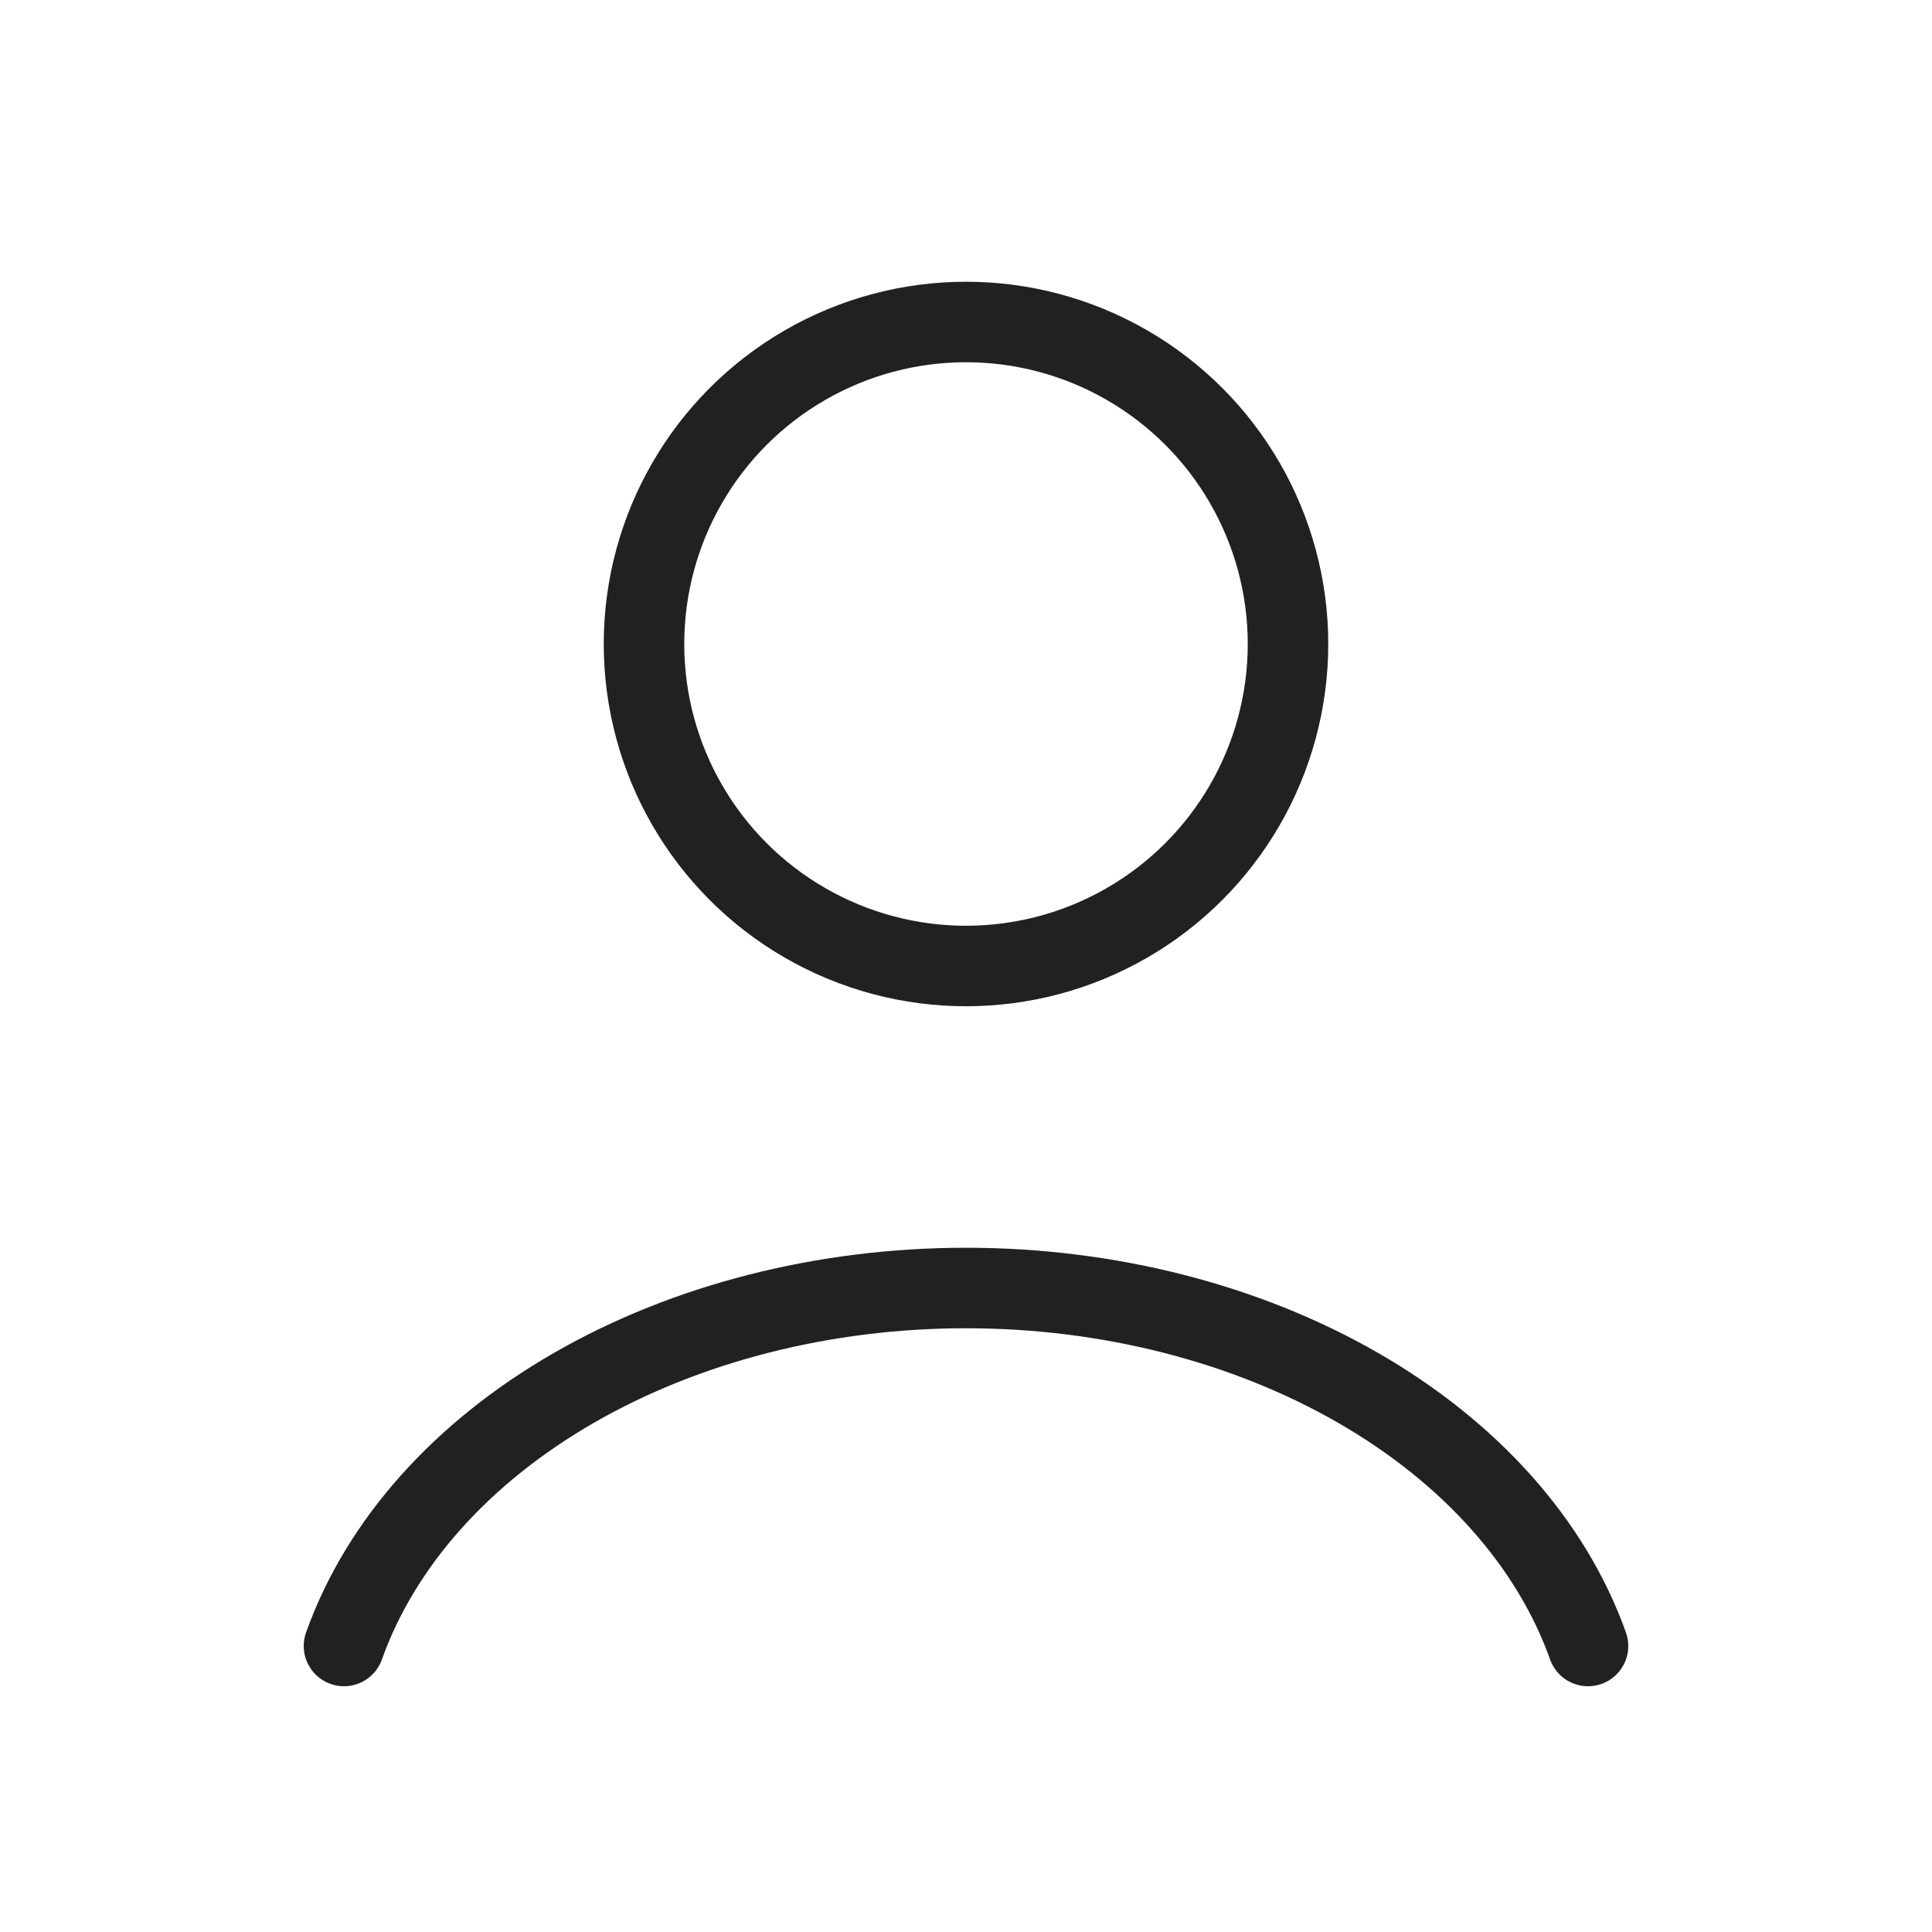 <svg width="24" height="24" viewBox="0 0 24 24" fill="none" xmlns="http://www.w3.org/2000/svg">
<g clip-path="url(#clip0_21409_117945)">
<path d="M19.727 20.447C19.272 19.171 18.267 18.044 16.87 17.24C15.473 16.436 13.761 16 12 16C10.239 16 8.527 16.436 7.13 17.24C5.733 18.044 4.728 19.171 4.273 20.447" stroke="#212121" stroke-linecap="round"/>
<circle cx="12" cy="8" r="4" stroke="#212121" stroke-linecap="round"/>
</g>
<defs>
<clipPath id="clip0_21409_117945">
<rect width="24" height="24" fill="white"/>
</clipPath>
</defs>
</svg>
